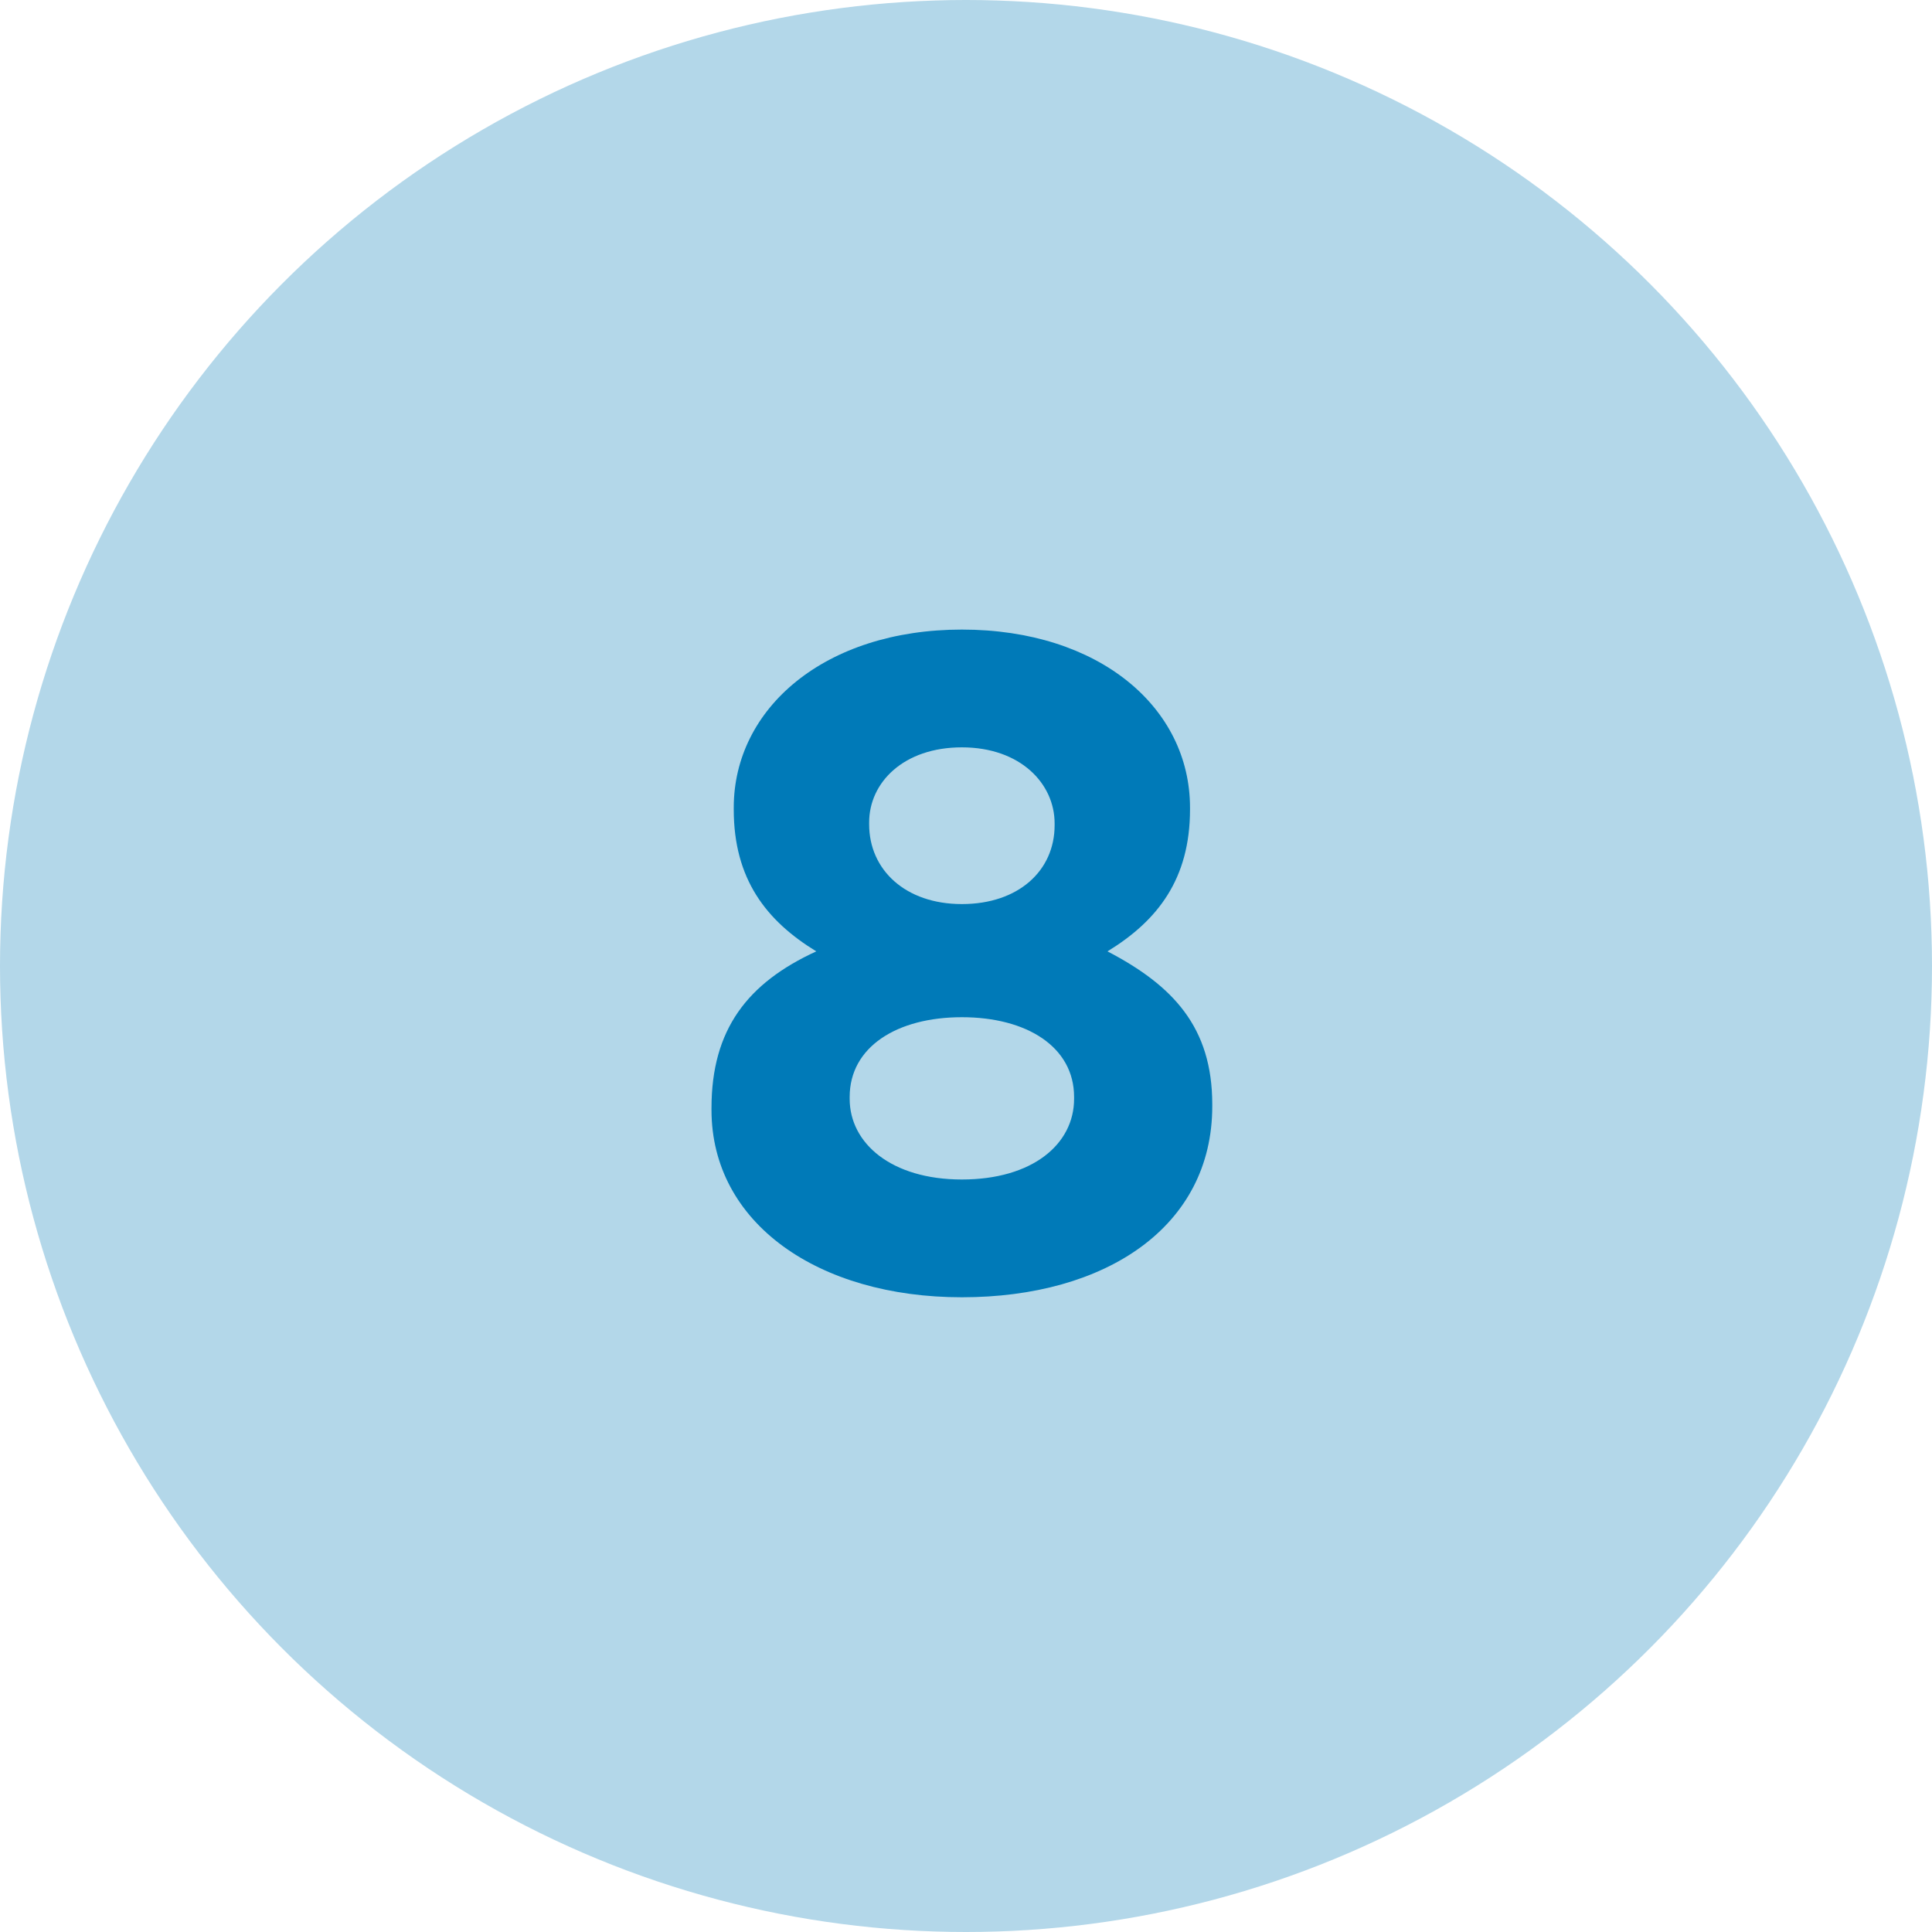 <?xml version="1.0" encoding="UTF-8"?>
<svg width="75px" height="75px" viewBox="0 0 75 75" version="1.1" xmlns="http://www.w3.org/2000/svg" xmlns:xlink="http://www.w3.org/1999/xlink">
    <title>Group 16</title>
    <g id="Symbols" stroke="none" stroke-width="1" fill="none" fill-rule="evenodd">
        <g id="Group-16">
            <g id="Group-6" fill="#B3D7E9">
                <circle id="Oval" cx="37.5" cy="37.5" r="37.5"></circle>
            </g>
            <g id="8" transform="translate(27.62, 24.44)" fill="#007AB8" fill-rule="nonzero">
                <path d="M9.72,25.92 C15.3,25.92 19.44,23.184 19.44,18.504 L19.44,18.432 C19.44,15.444 17.928,13.824 15.372,12.492 C17.316,11.304 18.576,9.684 18.576,6.984 L18.576,6.912 C18.576,3.024 15.048,0 9.72,0 C4.392,0 0.864,3.06 0.864,6.912 L0.864,6.984 C0.864,9.684 2.124,11.304 4.068,12.492 C1.404,13.716 0,15.516 0,18.576 L0,18.648 C0,23.04 4.14,25.92 9.72,25.92 Z M9.72,10.656 C7.524,10.656 6.12,9.324 6.12,7.56 L6.12,7.488 C6.12,5.94 7.452,4.572 9.72,4.572 C11.988,4.572 13.32,5.976 13.32,7.524 L13.32,7.596 C13.32,9.36 11.916,10.656 9.72,10.656 Z M9.72,21.348 C6.984,21.348 5.364,19.944 5.364,18.216 L5.364,18.144 C5.364,16.2 7.2,15.048 9.72,15.048 C12.24,15.048 14.076,16.2 14.076,18.144 L14.076,18.216 C14.076,19.98 12.456,21.348 9.72,21.348 Z" id="Shape"></path>
            </g>
        </g>
    </g>
</svg>